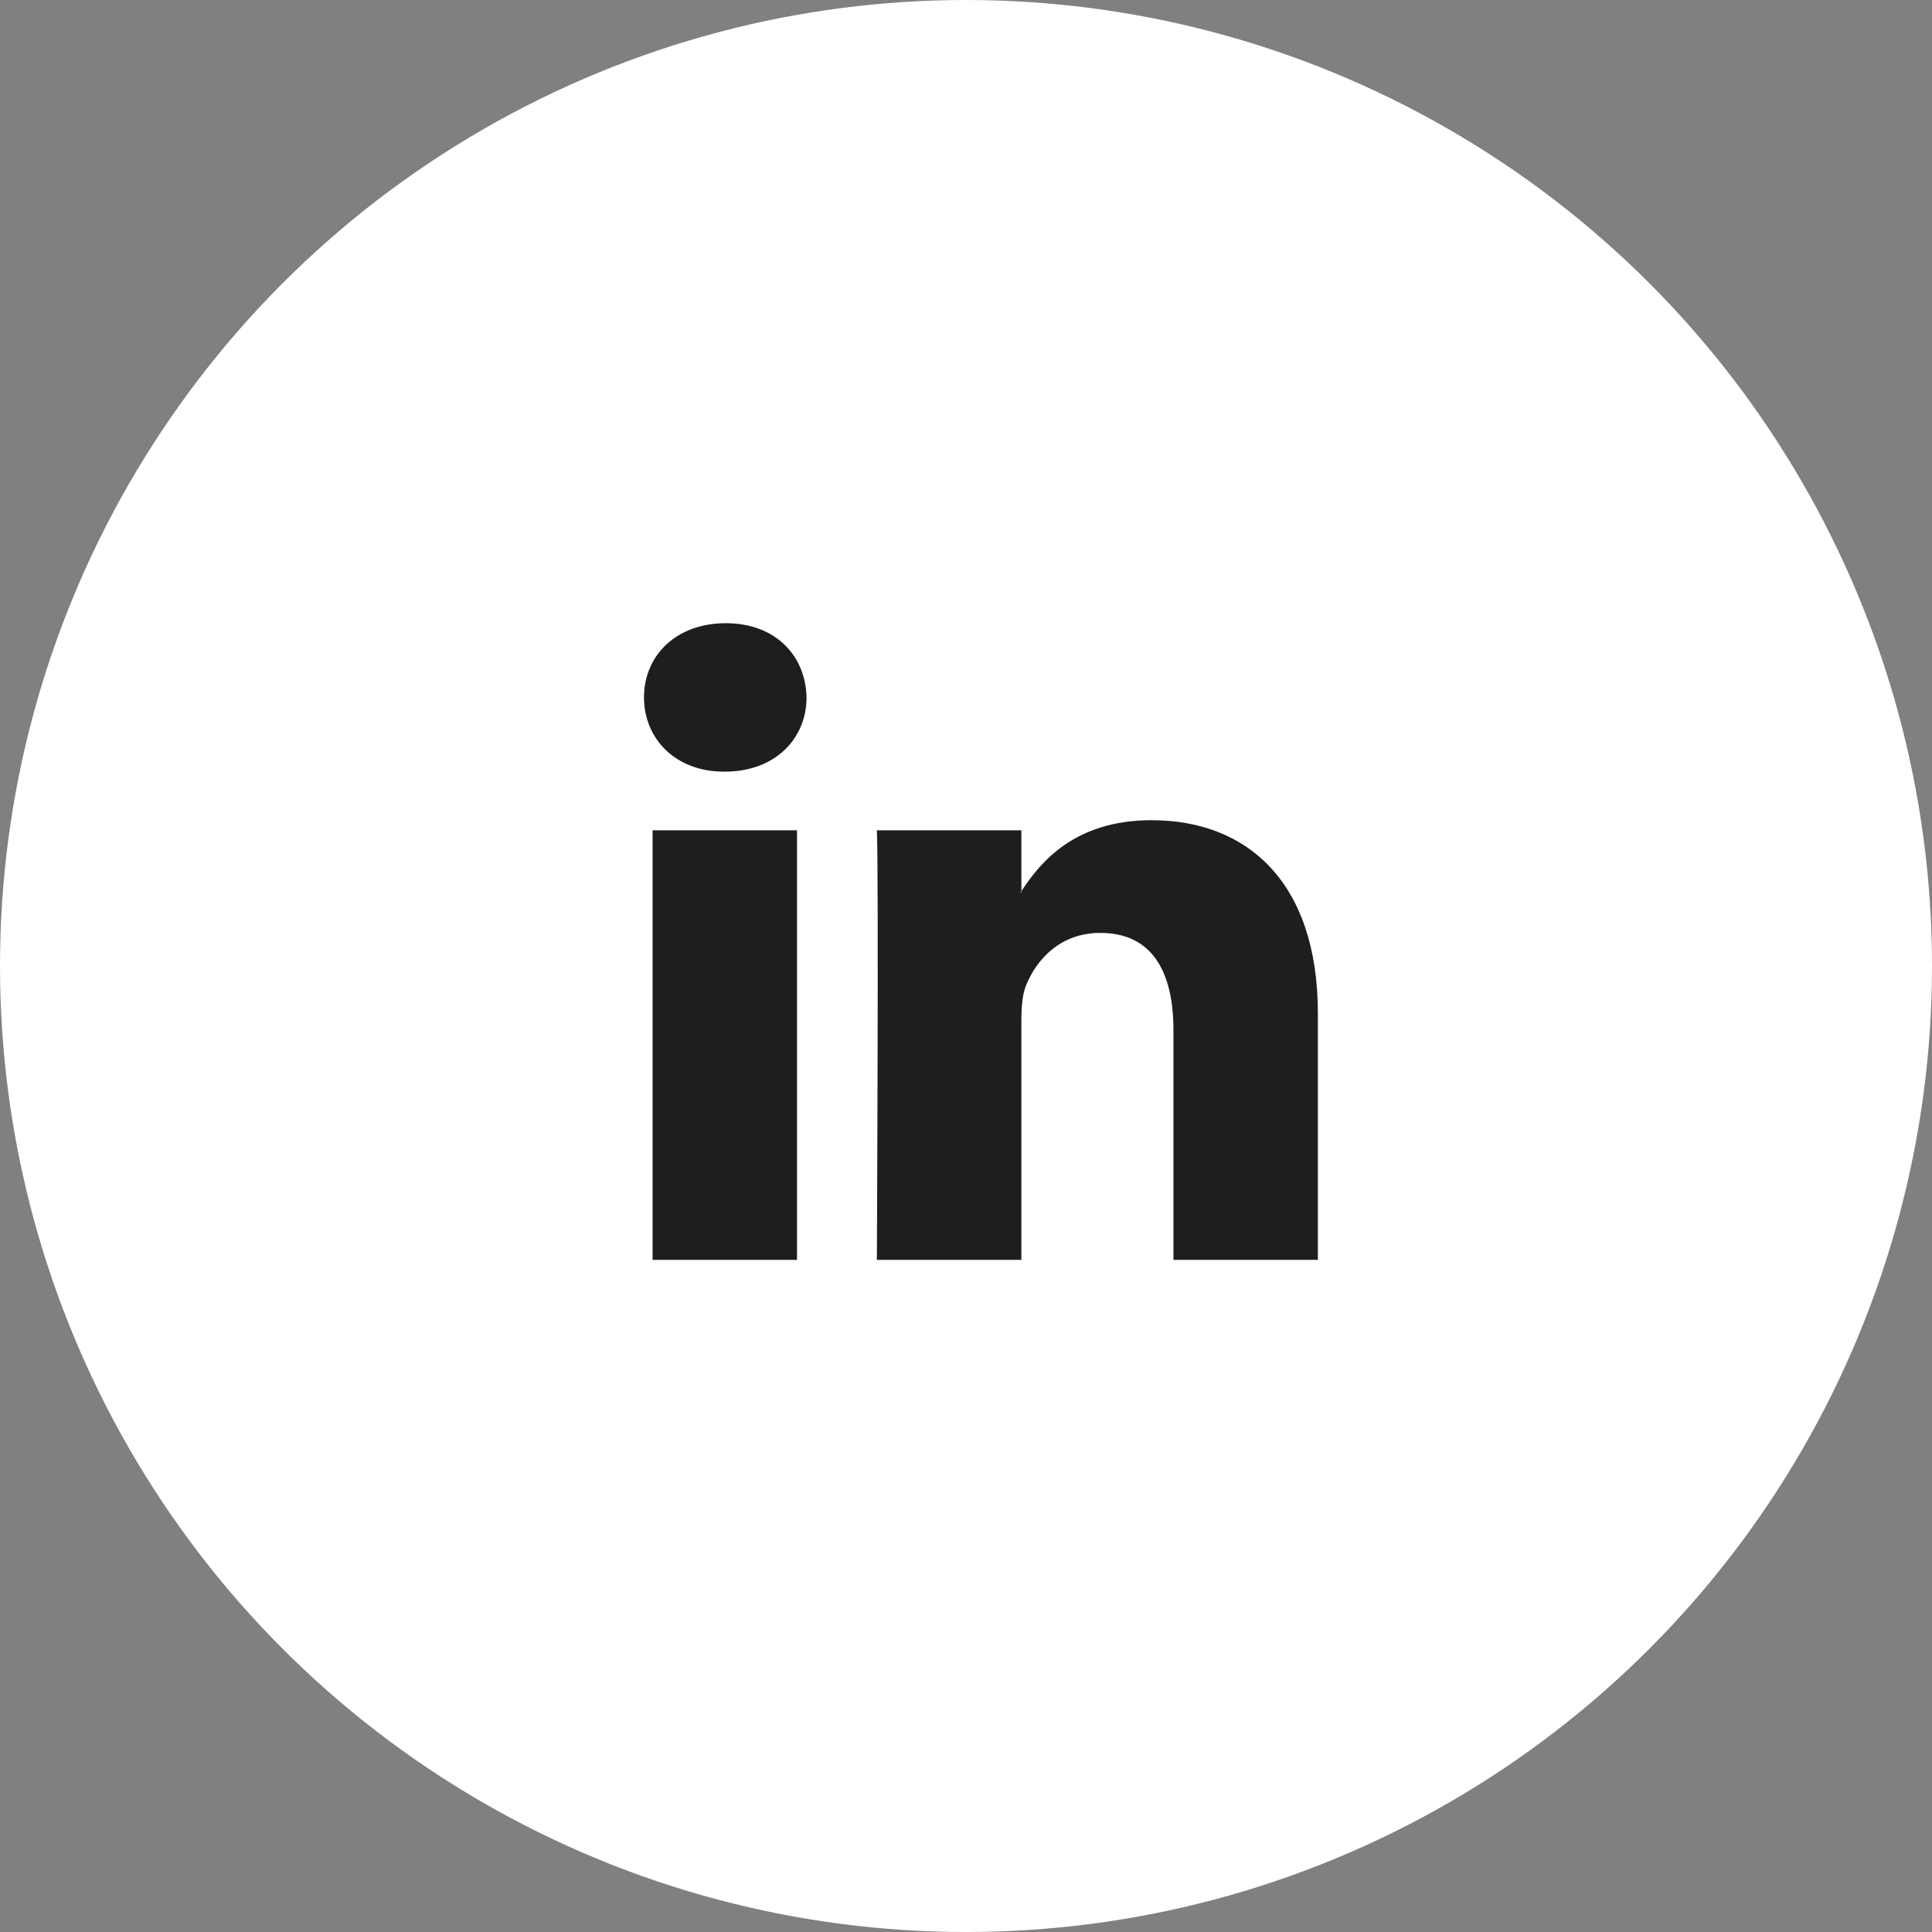 <svg width="30" height="30" viewBox="0 0 30 30" fill="none" xmlns="http://www.w3.org/2000/svg">
<rect x="0" y="0" width="30" height="30" fill="#808080" stroke="none"/>
<g id="Socials">
<g id="LinkedIn">
<circle id="Ellipse 6" cx="15" cy="15" r="15" fill="white"/>
<g id="linkedin 1">
<path id="Vector" fill-rule="evenodd" clip-rule="evenodd" d="M10.133 19.563H12.376V12.893H10.133V19.563ZM11.27 9.677C10.502 9.677 10 10.175 10 10.829C10 11.47 10.488 11.982 11.24 11.982H11.255C12.037 11.982 12.524 11.47 12.524 10.829C12.509 10.175 12.037 9.677 11.27 9.677ZM20.464 15.738V19.563H18.221V15.994C18.221 15.098 17.897 14.486 17.085 14.486C16.465 14.486 16.097 14.898 15.934 15.297C15.875 15.44 15.86 15.638 15.86 15.838V19.563H13.616C13.616 19.563 13.646 13.518 13.616 12.893H15.86V13.838C15.855 13.845 15.849 13.852 15.845 13.86H15.86V13.838C16.158 13.384 16.69 12.736 17.882 12.736C19.358 12.736 20.464 13.689 20.464 15.738Z" fill="#1E1E1E"/>
</g>
</g>
</g>
</svg>
